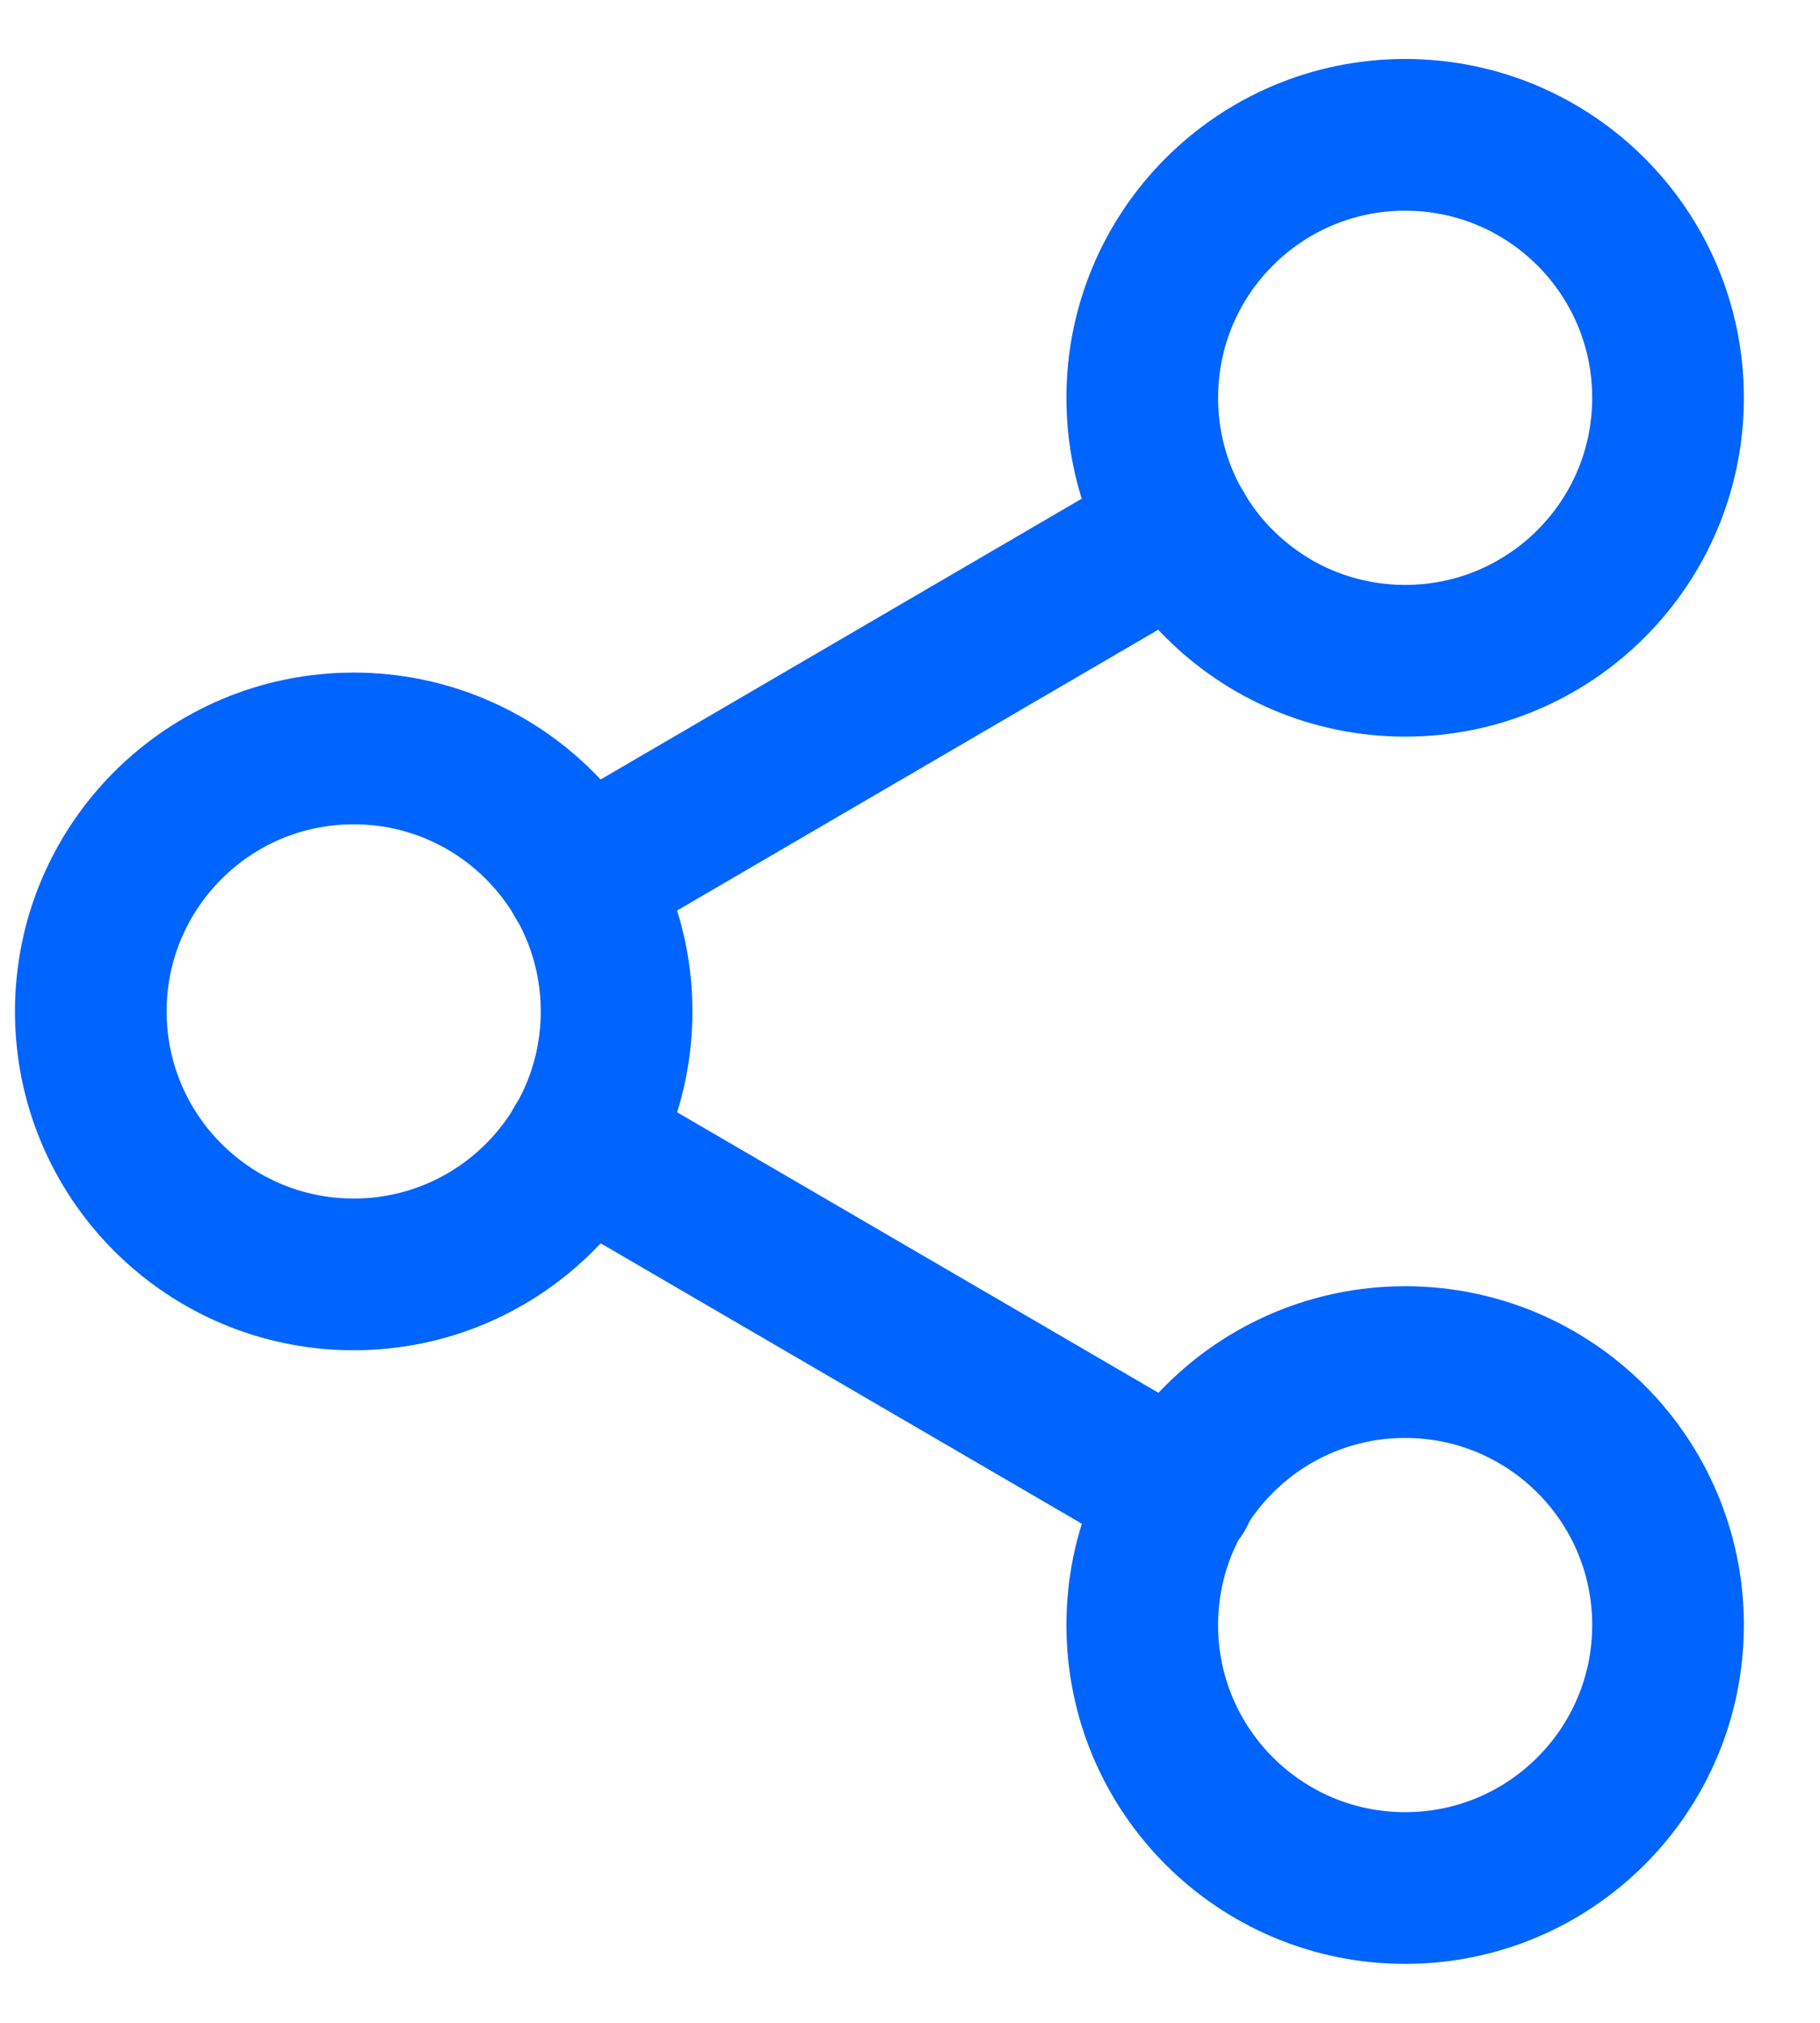 <svg width="18" height="20" viewBox="0 0 18 20" fill="none" xmlns="http://www.w3.org/2000/svg">
<path d="M13.897 6.533C15.333 6.533 16.497 5.369 16.497 3.933C16.497 2.497 15.333 1.333 13.897 1.333C12.461 1.333 11.297 2.497 11.297 3.933C11.297 5.369 12.461 6.533 13.897 6.533Z" stroke="#0064FE" stroke-width="1.5" stroke-linecap="round" stroke-linejoin="round"/>
<path d="M3.498 12.6C4.934 12.6 6.098 11.436 6.098 10C6.098 8.564 4.934 7.4 3.498 7.4C2.062 7.4 0.898 8.564 0.898 10C0.898 11.436 2.062 12.6 3.498 12.6Z" stroke="#0064FE" stroke-width="1.5" stroke-linecap="round" stroke-linejoin="round"/>
<path d="M13.897 18.667C15.333 18.667 16.497 17.503 16.497 16.067C16.497 14.631 15.333 13.467 13.897 13.467C12.461 13.467 11.297 14.631 11.297 16.067C11.297 17.503 12.461 18.667 13.897 18.667Z" stroke="#0064FE" stroke-width="1.5" stroke-linecap="round" stroke-linejoin="round"/>
<path d="M5.742 11.309L11.662 14.758" stroke="#0064FE" stroke-width="1.5" stroke-linecap="round" stroke-linejoin="round"/>
<path d="M11.653 5.242L5.742 8.691" stroke="#0064FE" stroke-width="1.5" stroke-linecap="round" stroke-linejoin="round"/>
</svg>
